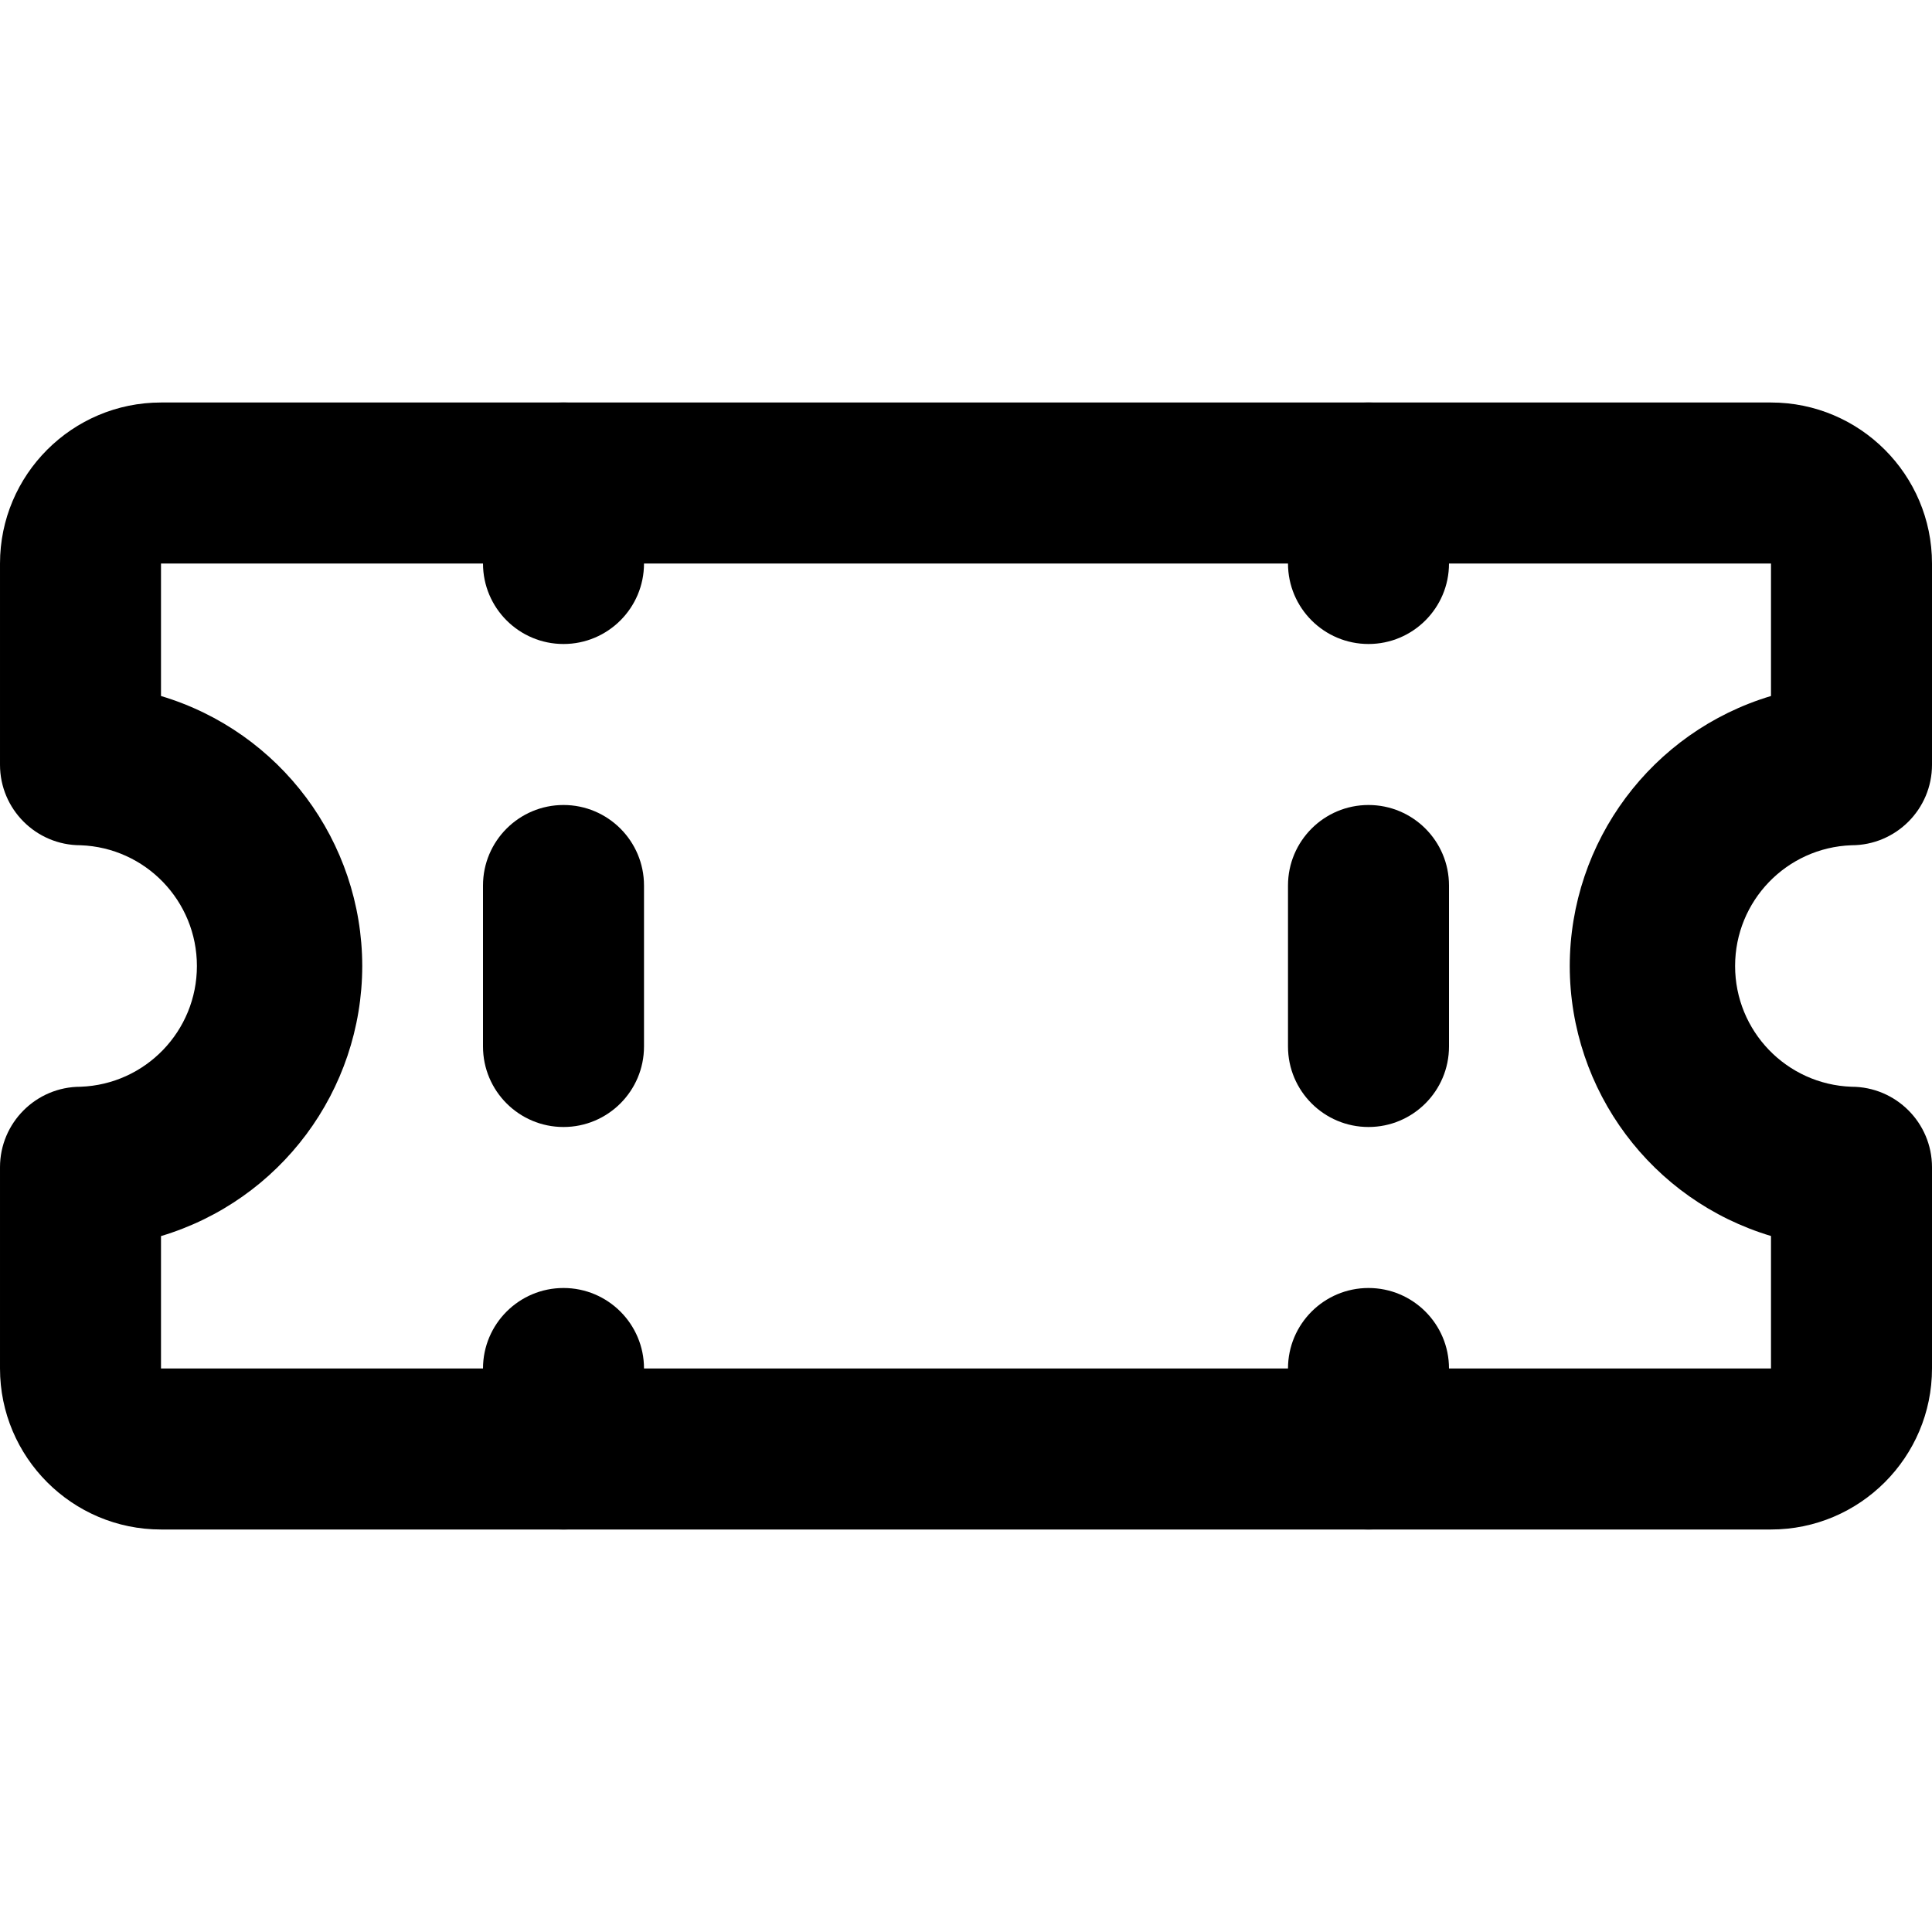 <svg xmlns="http://www.w3.org/2000/svg" width="24" height="24" fill="currentColor" class="wiw-icon wiw-ticket" viewBox="0 0 24 24">
  <g fill-rule="evenodd">
    <path d="M17,8c-0.552,0 -1,-0.448 -1,-1v-1c0,-0.552 0.448,-1 1,-1c0.552,0 1,0.448 1,1v1c0,0.552 -0.448,1 -1,1M17,14c-0.552,0 -1,-0.448 -1,-1v-2c0,-0.552 0.448,-1 1,-1c0.552,0 1,0.448 1,1v2c0,0.552 -0.448,1 -1,1M17,19c-0.552,0 -1,-0.448 -1,-1v-1c0,-0.552 0.448,-1 1,-1c0.552,0 1,0.448 1,1v1c0,0.552 -0.448,1 -1,1M7,8c-0.552,0 -1,-0.448 -1,-1v-1c0,-0.552 0.448,-1 1,-1c0.552,0 1,0.448 1,1v1c0,0.552 -0.448,1 -1,1M7,14c-0.552,0 -1,-0.448 -1,-1v-2c0,-0.552 0.448,-1 1,-1c0.552,0 1,0.448 1,1v2c0,0.552 -0.448,1 -1,1M7,19c-0.552,0 -1,-0.448 -1,-1v-1c0,-0.552 0.448,-1 1,-1c0.552,0 1,0.448 1,1v1c0,0.552 -0.448,1 -1,1"/>
    <path d="M2,15.354v1.646h20v-1.646c-1.482,-0.444 -2.498,-1.806 -2.5,-3.353c0.002,-1.547 1.018,-2.911 2.5,-3.355v-1.646h-20v1.646c1.482,0.444 2.498,1.807 2.5,3.354c-0.002,1.548 -1.018,2.911 -2.5,3.355M22,19h-20c-1.103,0 -2,-0.898 -2,-2v-2.5c0,-0.552 0.448,-1 1,-1c0.807,-0.029 1.446,-0.692 1.446,-1.5c0,-0.808 -0.639,-1.471 -1.446,-1.5c-0.552,0 -1,-0.448 -1,-1v-2.5c0,-1.103 0.897,-2 2,-2h20c1.103,0 2,0.897 2,2v2.5c0,0.552 -0.448,1 -1,1c-0.807,0.029 -1.446,0.692 -1.446,1.5c0,0.808 0.639,1.471 1.446,1.5c0.552,0 1,0.448 1,1v2.5c0,1.102 -0.897,2 -2,2"/>
  </g>
</svg>